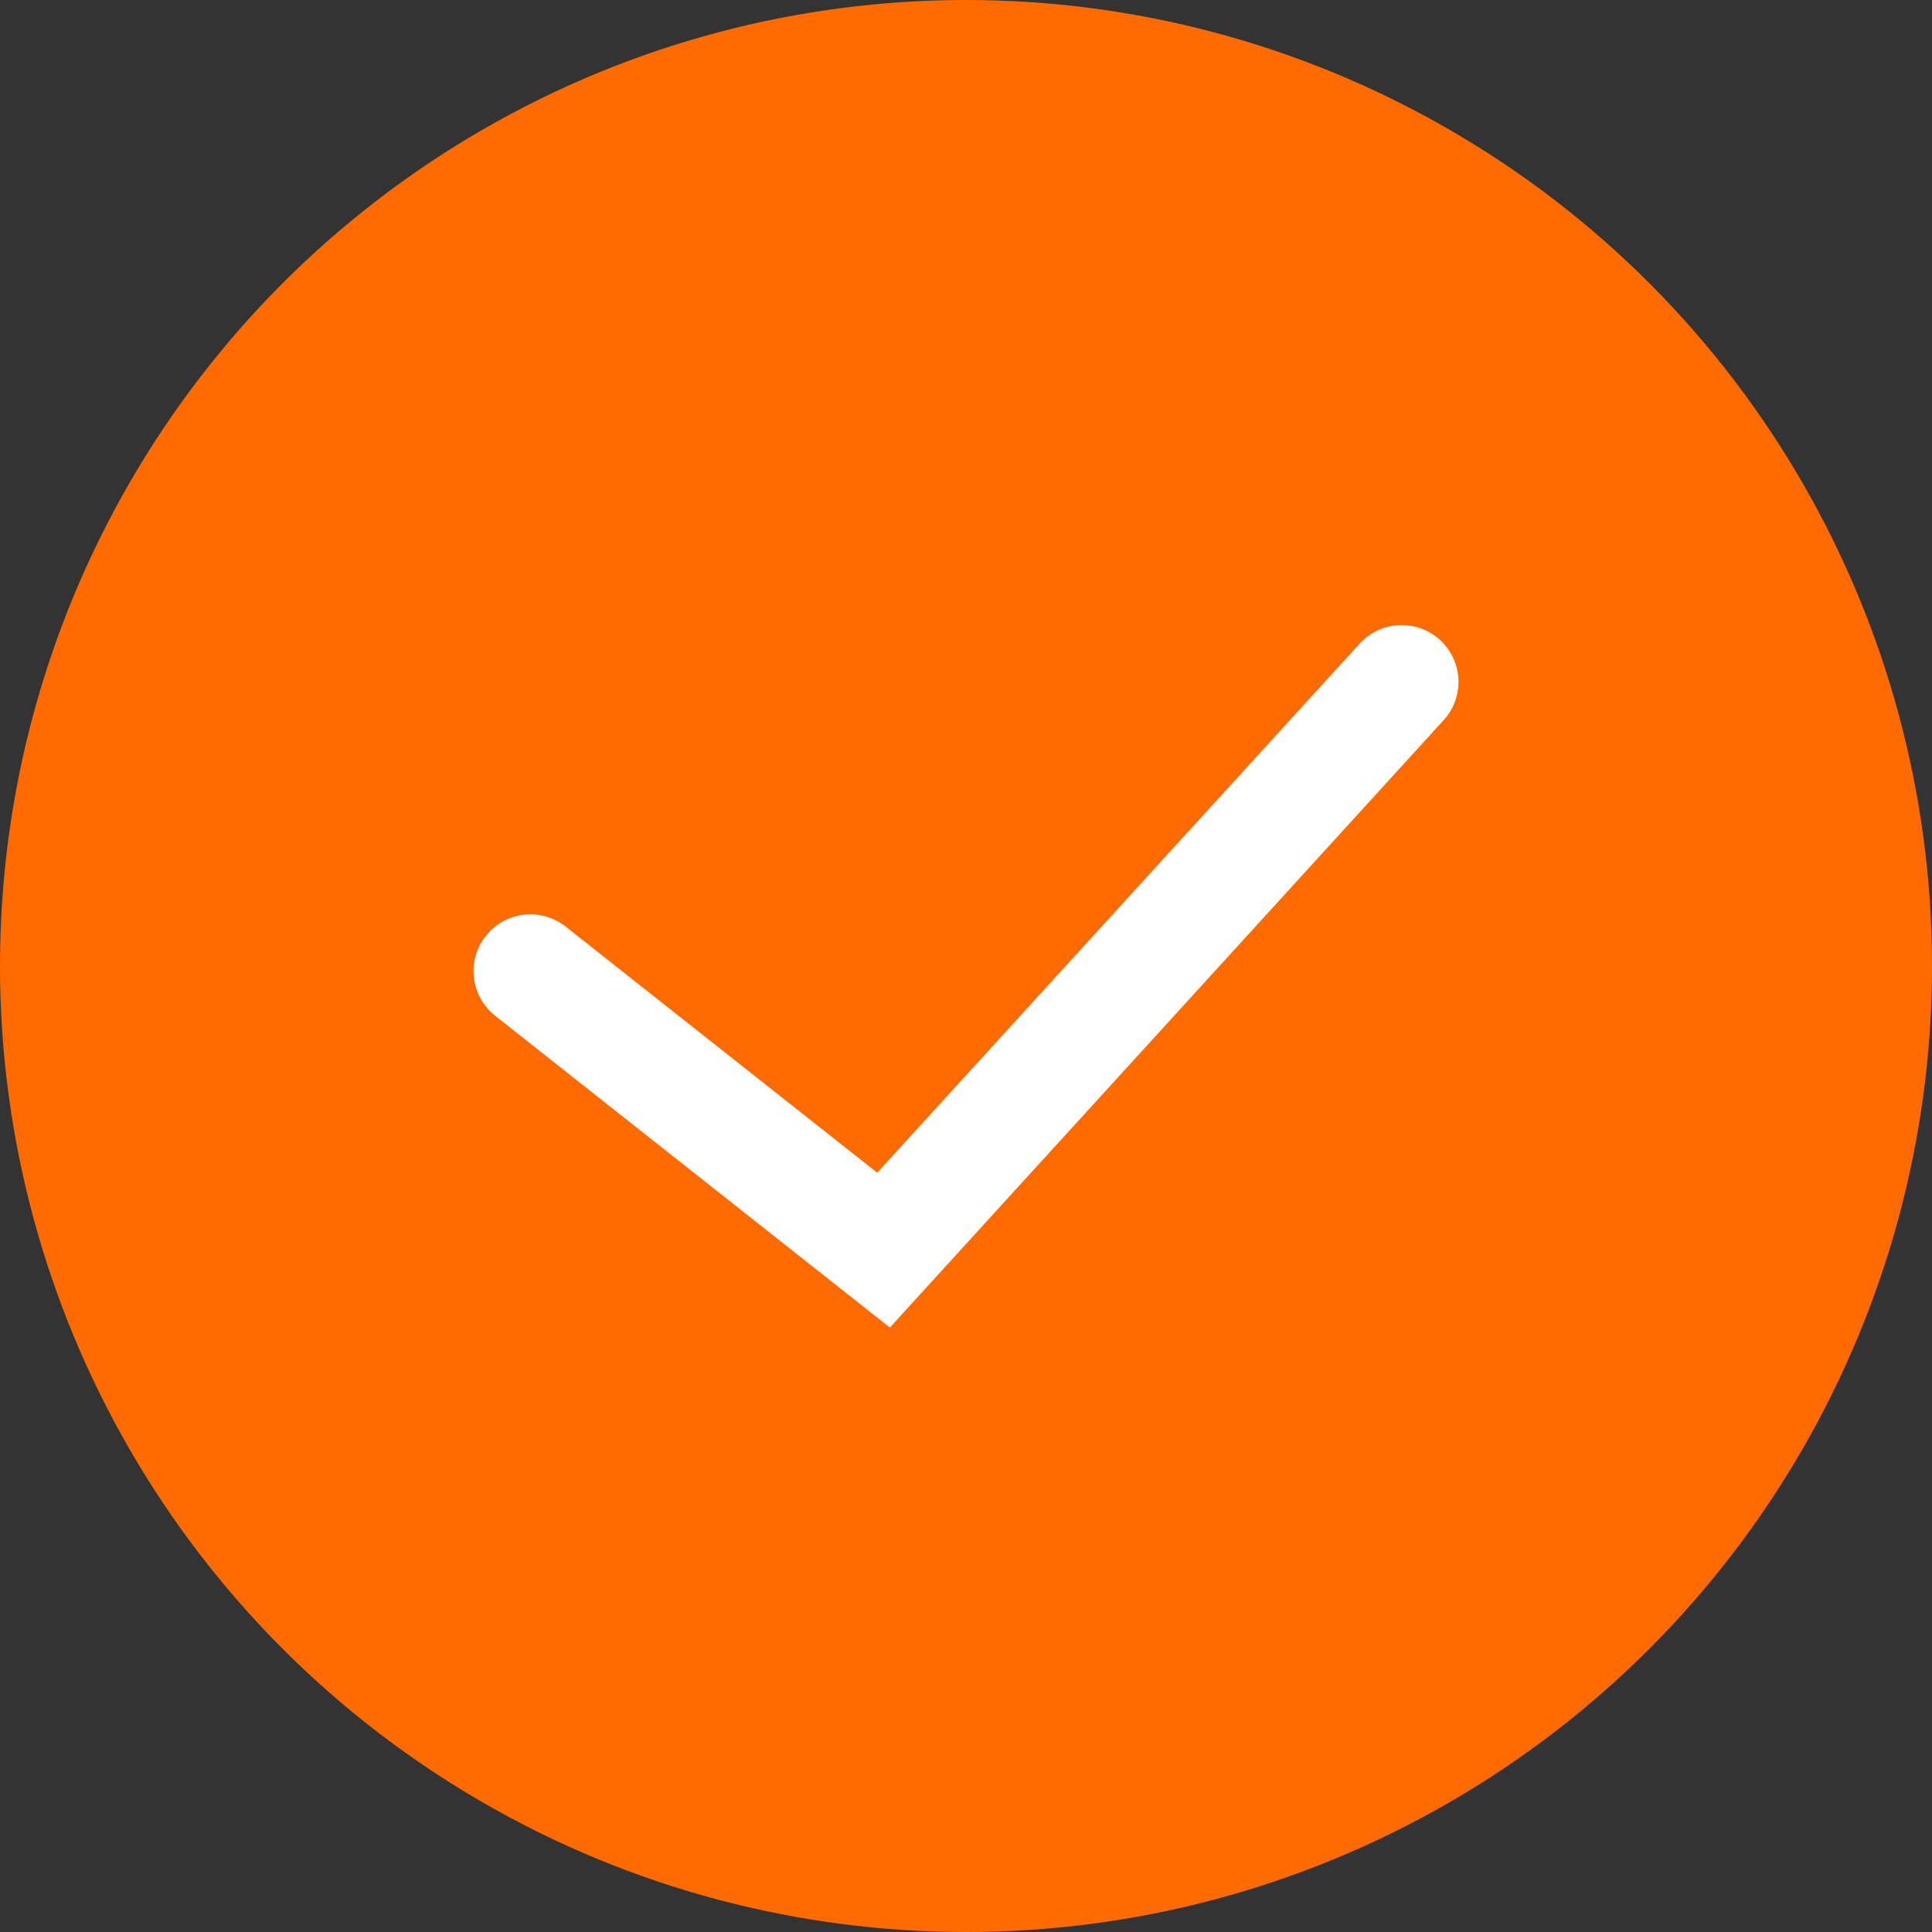 <?xml version="1.0" encoding="UTF-8"?> <svg xmlns="http://www.w3.org/2000/svg" width="51" height="51" viewBox="0 0 51 51" fill="none"><rect x="0" y="0" width="51" height="51" fill="#333333" stroke="none"/> <circle cx="25.5" cy="25.5" r="25.5" fill="#FF6B00"></circle> <path d="M14 25.636L23.323 33L37 18" stroke="white" stroke-width="3" stroke-linecap="round"></path> </svg> 